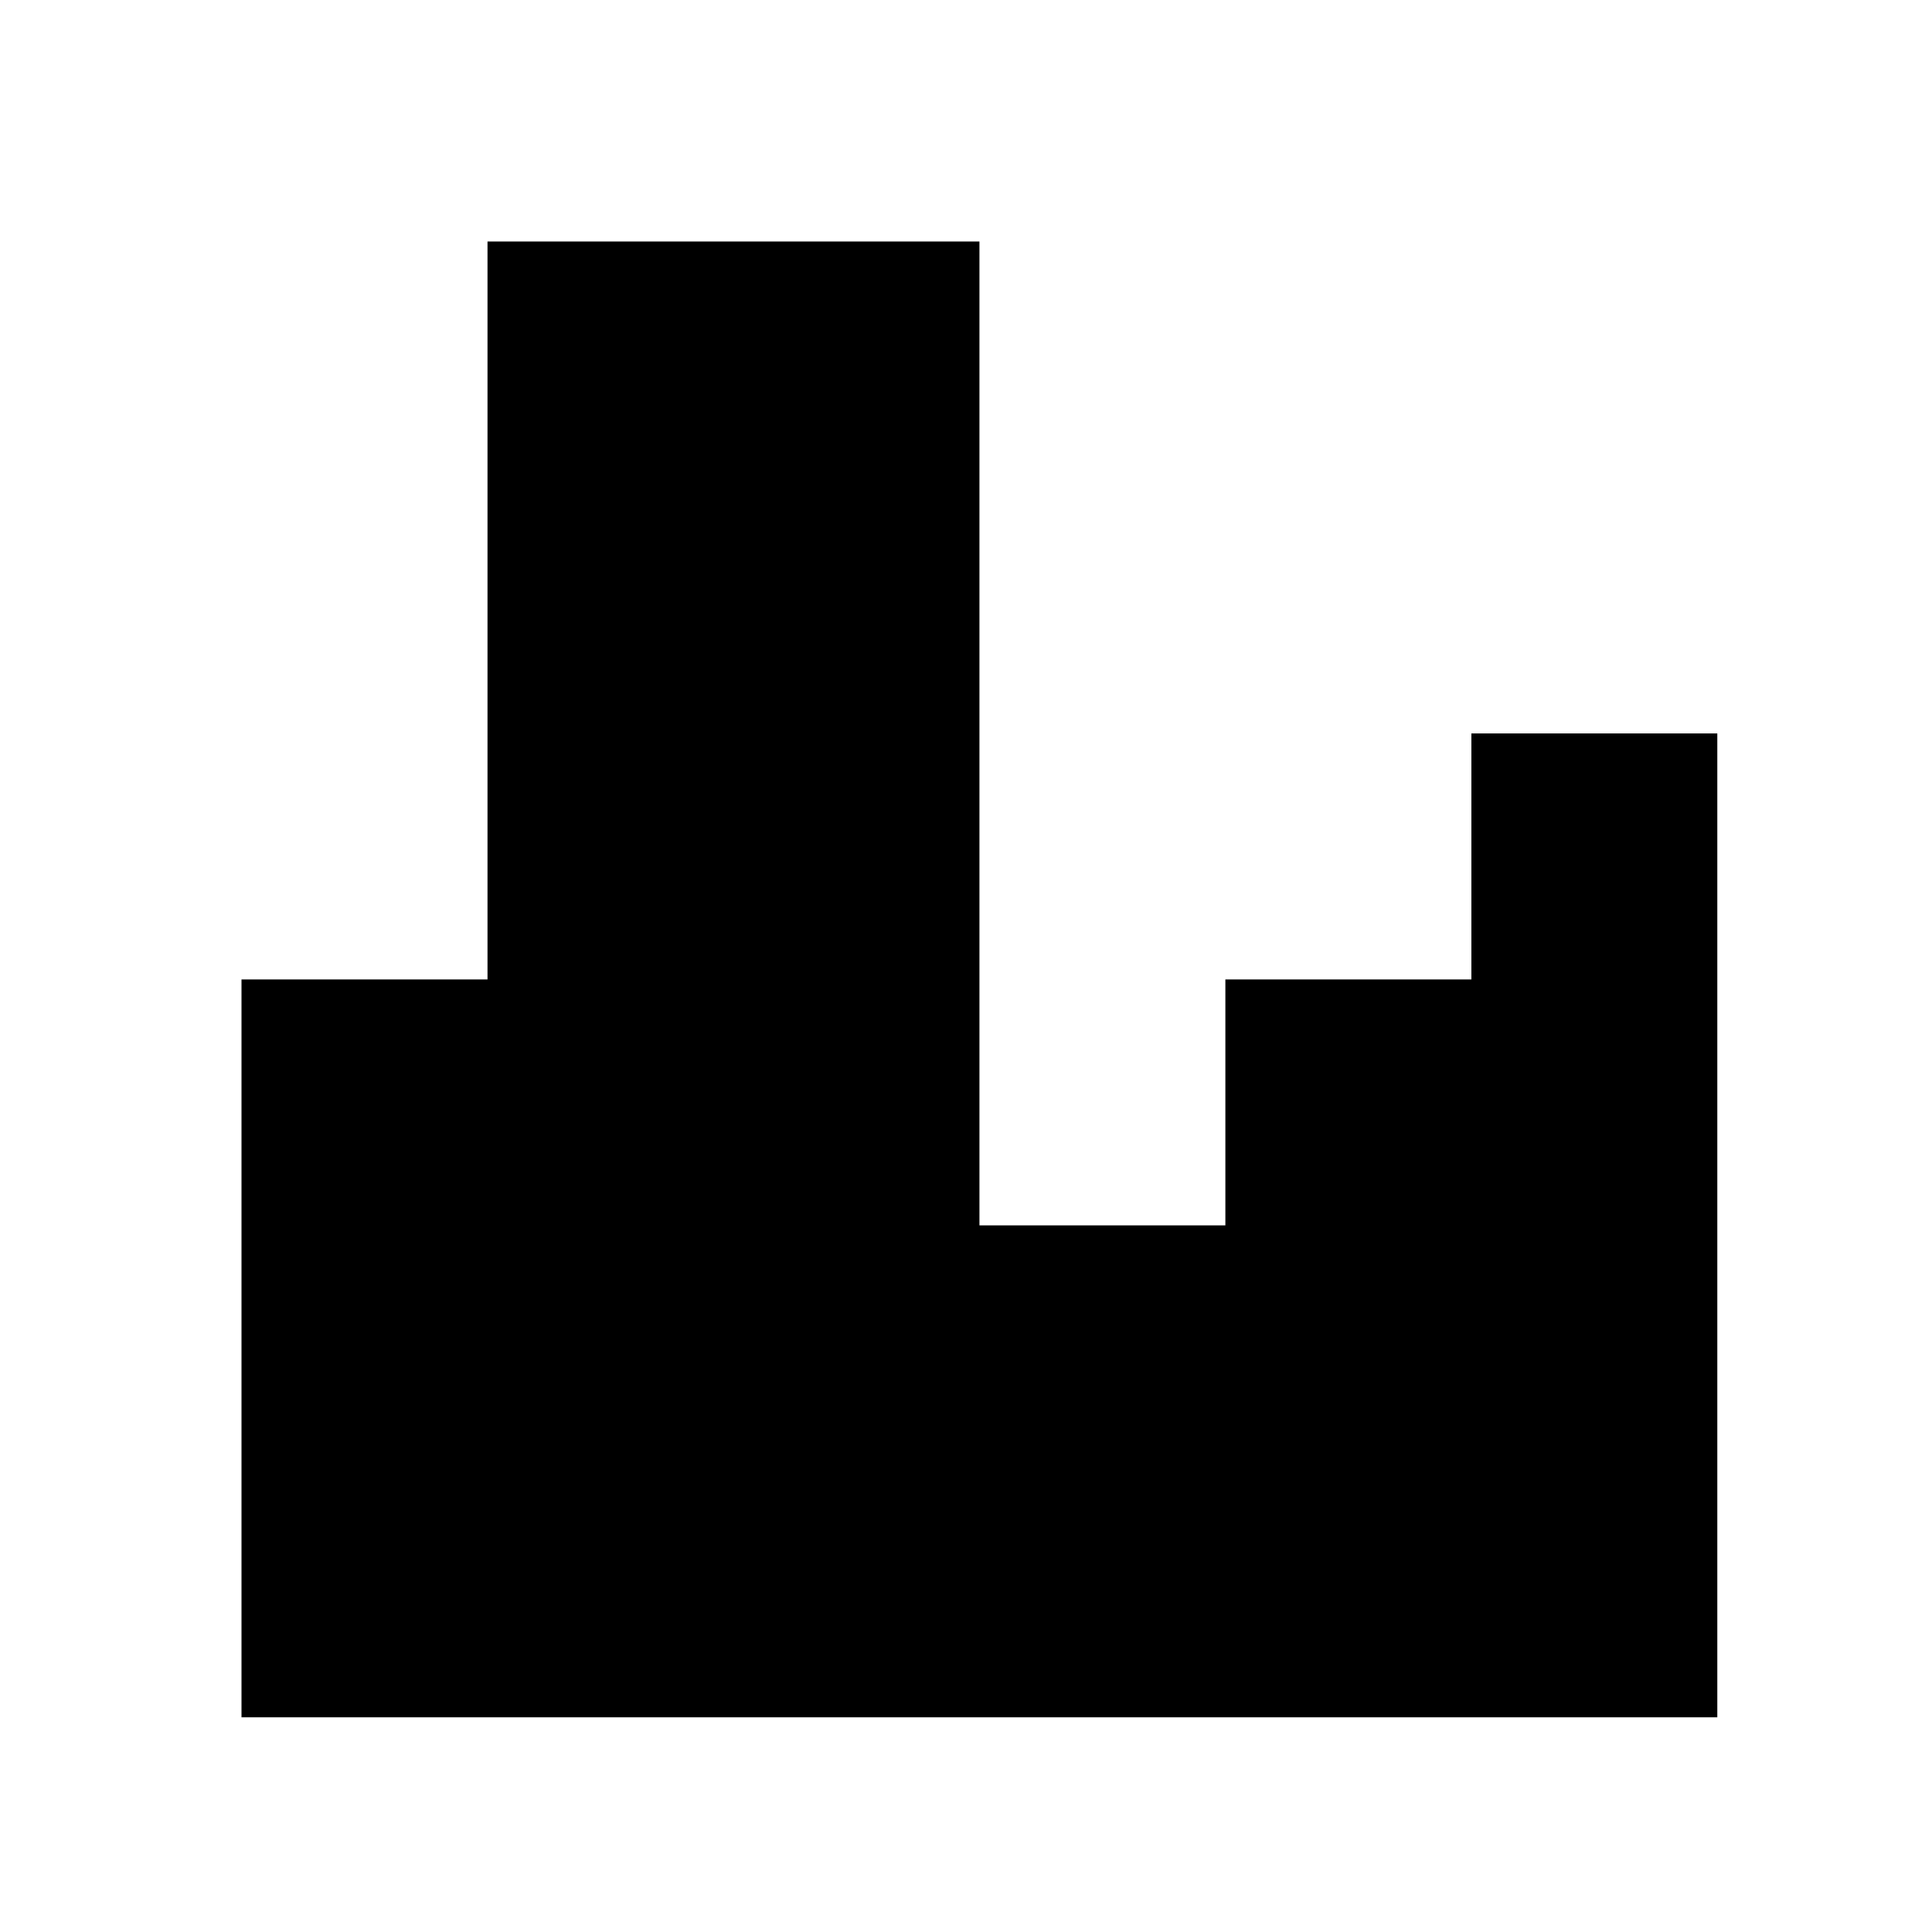 <svg width="24" height="24" viewBox="0 0 24 24" fill="none" xmlns="http://www.w3.org/2000/svg">
<g clip-path="url(#clip0_9926_6759)">
<path d="M21.333 9.111V21.333H3V12.167H6.056V3H12.167V15.222H15.222V12.167H18.278V9.111H21.333Z" fill="black"/>
</g>
<defs>
<clipPath id="clip0_9926_6759">
<rect width="24" height="24" fill="white"/>
</clipPath>
</defs>
</svg>
